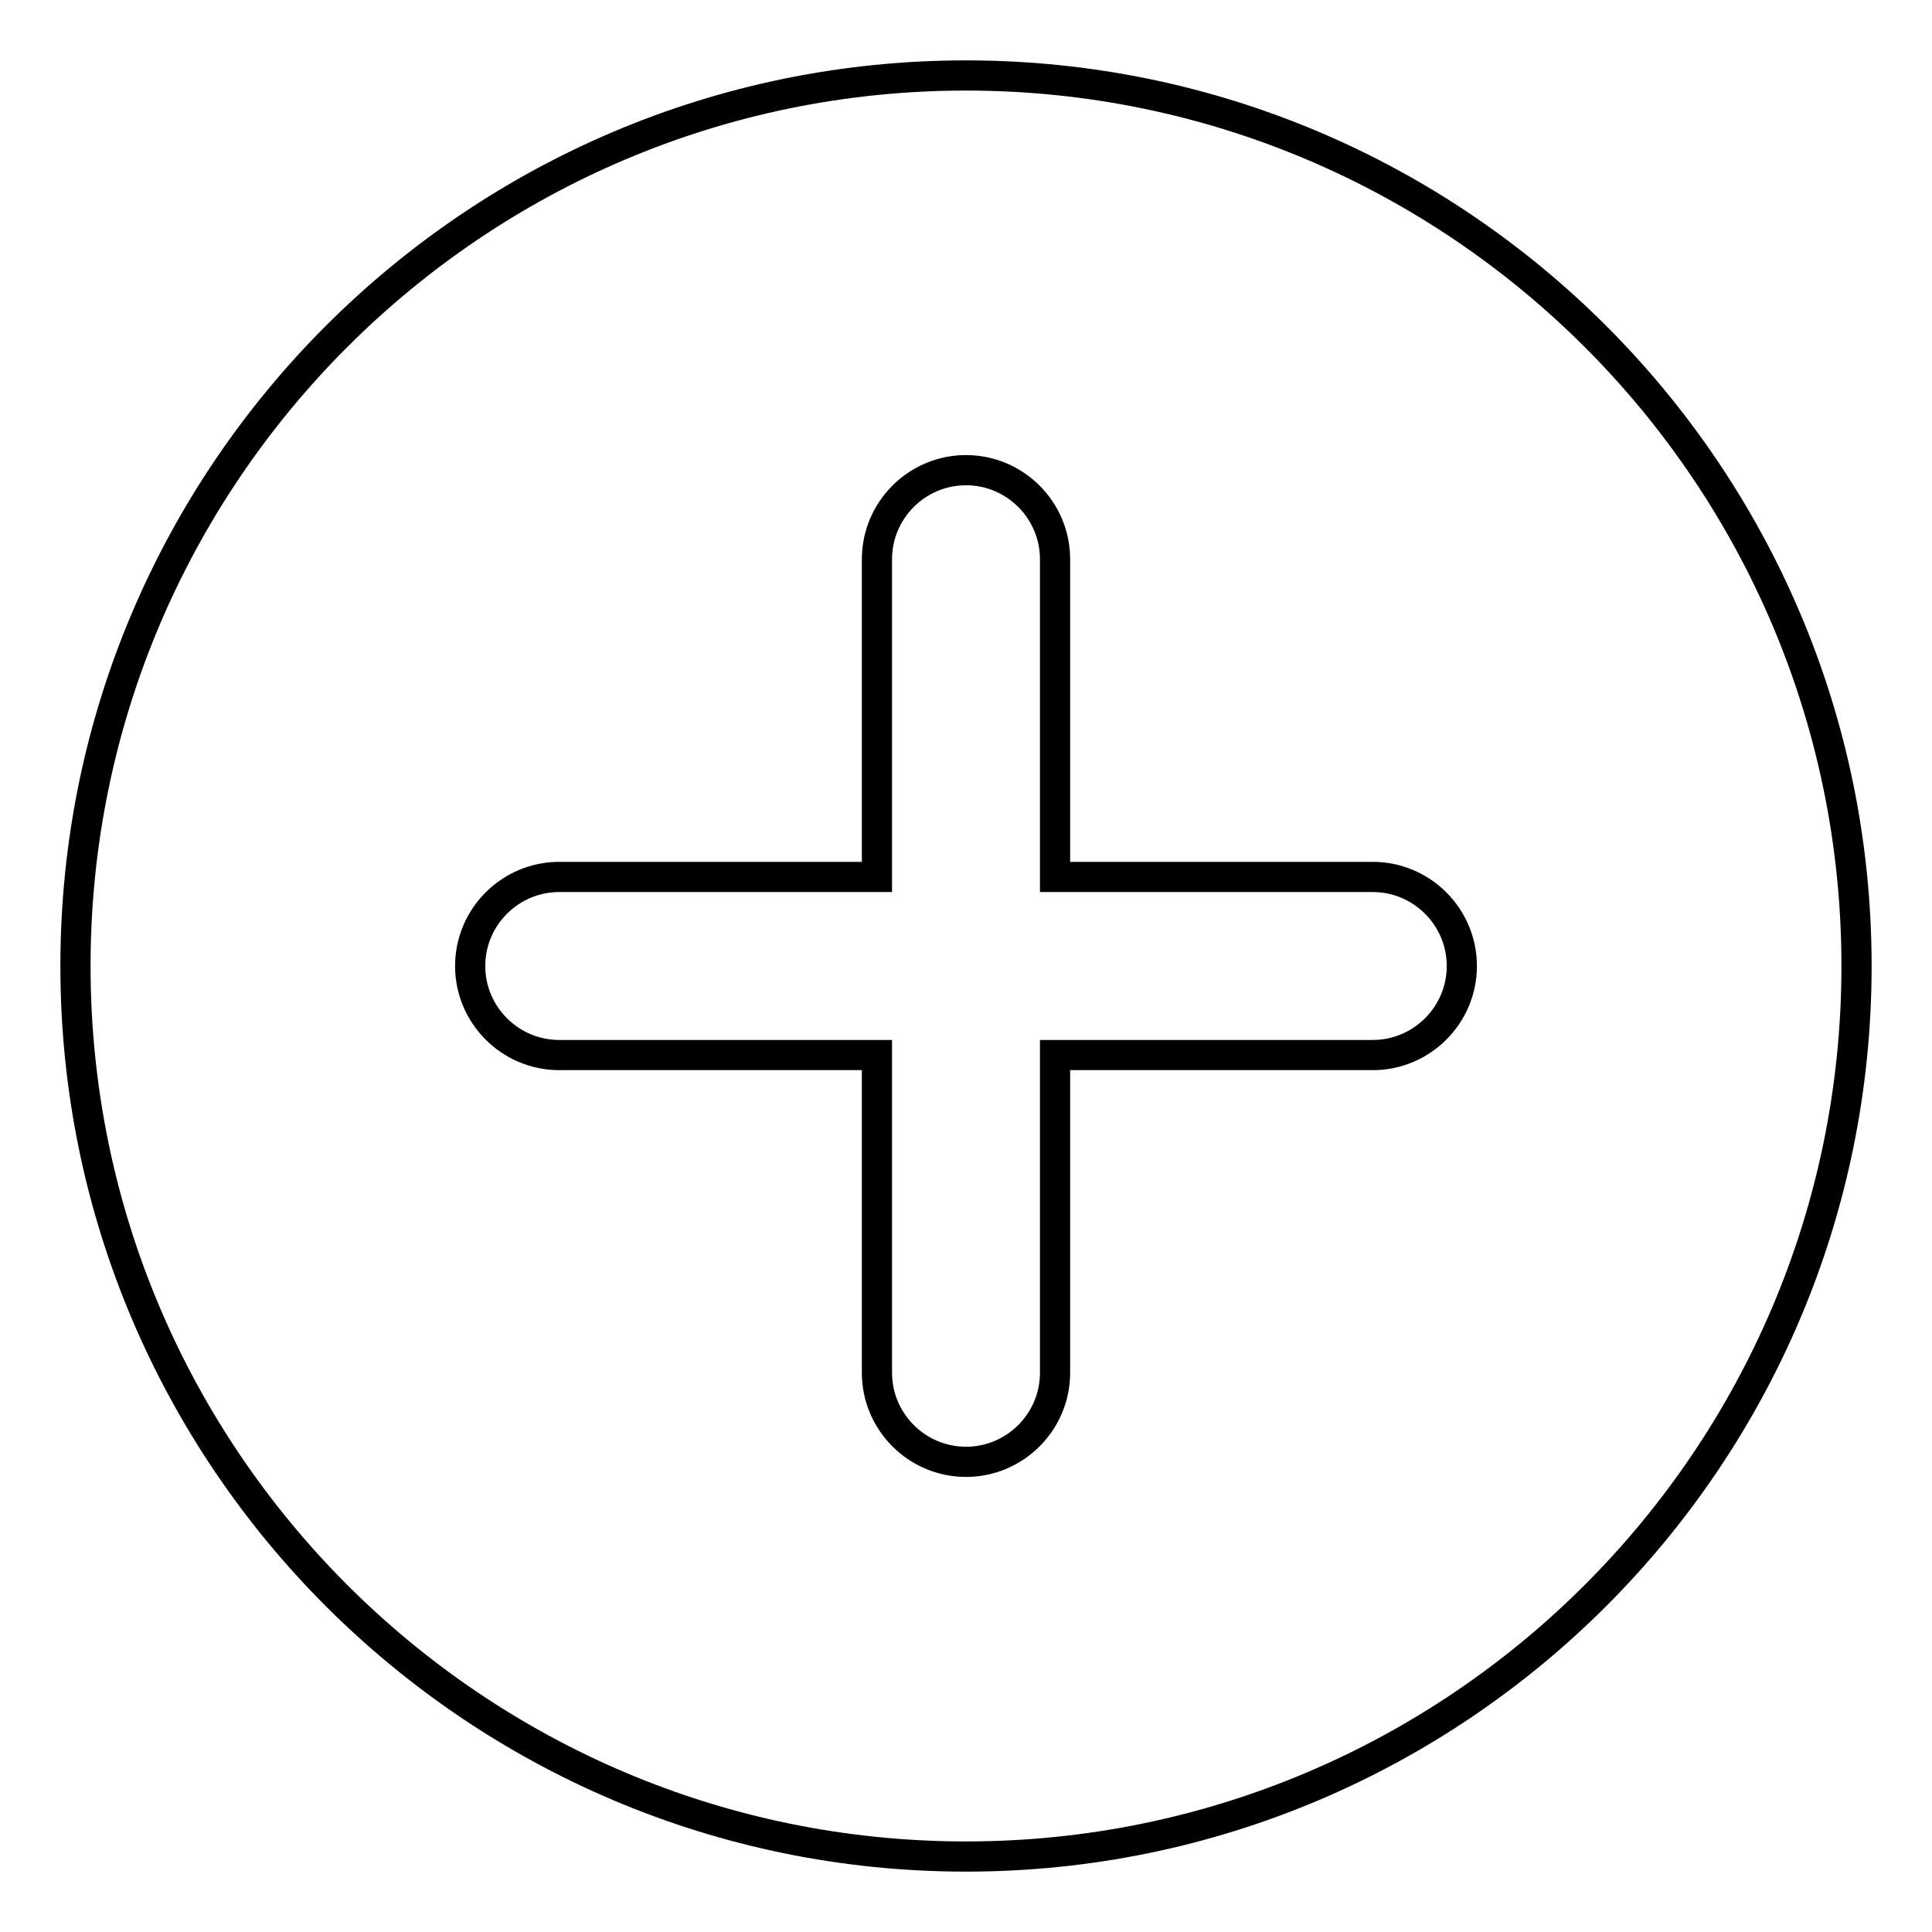 <?xml version="1.0" encoding="utf-8"?>
<!-- Svg Vector Icons : http://www.onlinewebfonts.com/icon -->
<!DOCTYPE svg PUBLIC "-//W3C//DTD SVG 1.1//EN" "http://www.w3.org/Graphics/SVG/1.1/DTD/svg11.dtd">
<svg version="1.1" xmlns="http://www.w3.org/2000/svg" xmlns:xlink="http://www.w3.org/1999/xlink" x="0px" y="0px" viewBox="0 0 256 256" enable-background="new 0 0 256 256" xml:space="preserve">
<g> <path stroke-width="4" fill-opacity="0" stroke="#000000"  d="M128,10C62.9,10,10,62.9,10,128c0,65.1,52.9,118,118,118c65.1,0,118-52.9,118-118C246,62.9,193.1,10,128,10 z M181.9,139.8h-42.1v42.1c0,6.5-5.3,11.8-11.8,11.8c-6.5,0-11.8-5.3-11.8-11.8v-42.1H74.1c-6.5,0-11.8-5.3-11.8-11.8 c0-6.5,5.3-11.8,11.8-11.8h42.1V74.1c0-6.5,5.3-11.8,11.8-11.8c6.5,0,11.8,5.3,11.8,11.8v42.1h42.1c6.5,0,11.8,5.3,11.8,11.8 C193.7,134.5,188.4,139.8,181.9,139.8z"/></g>
</svg>